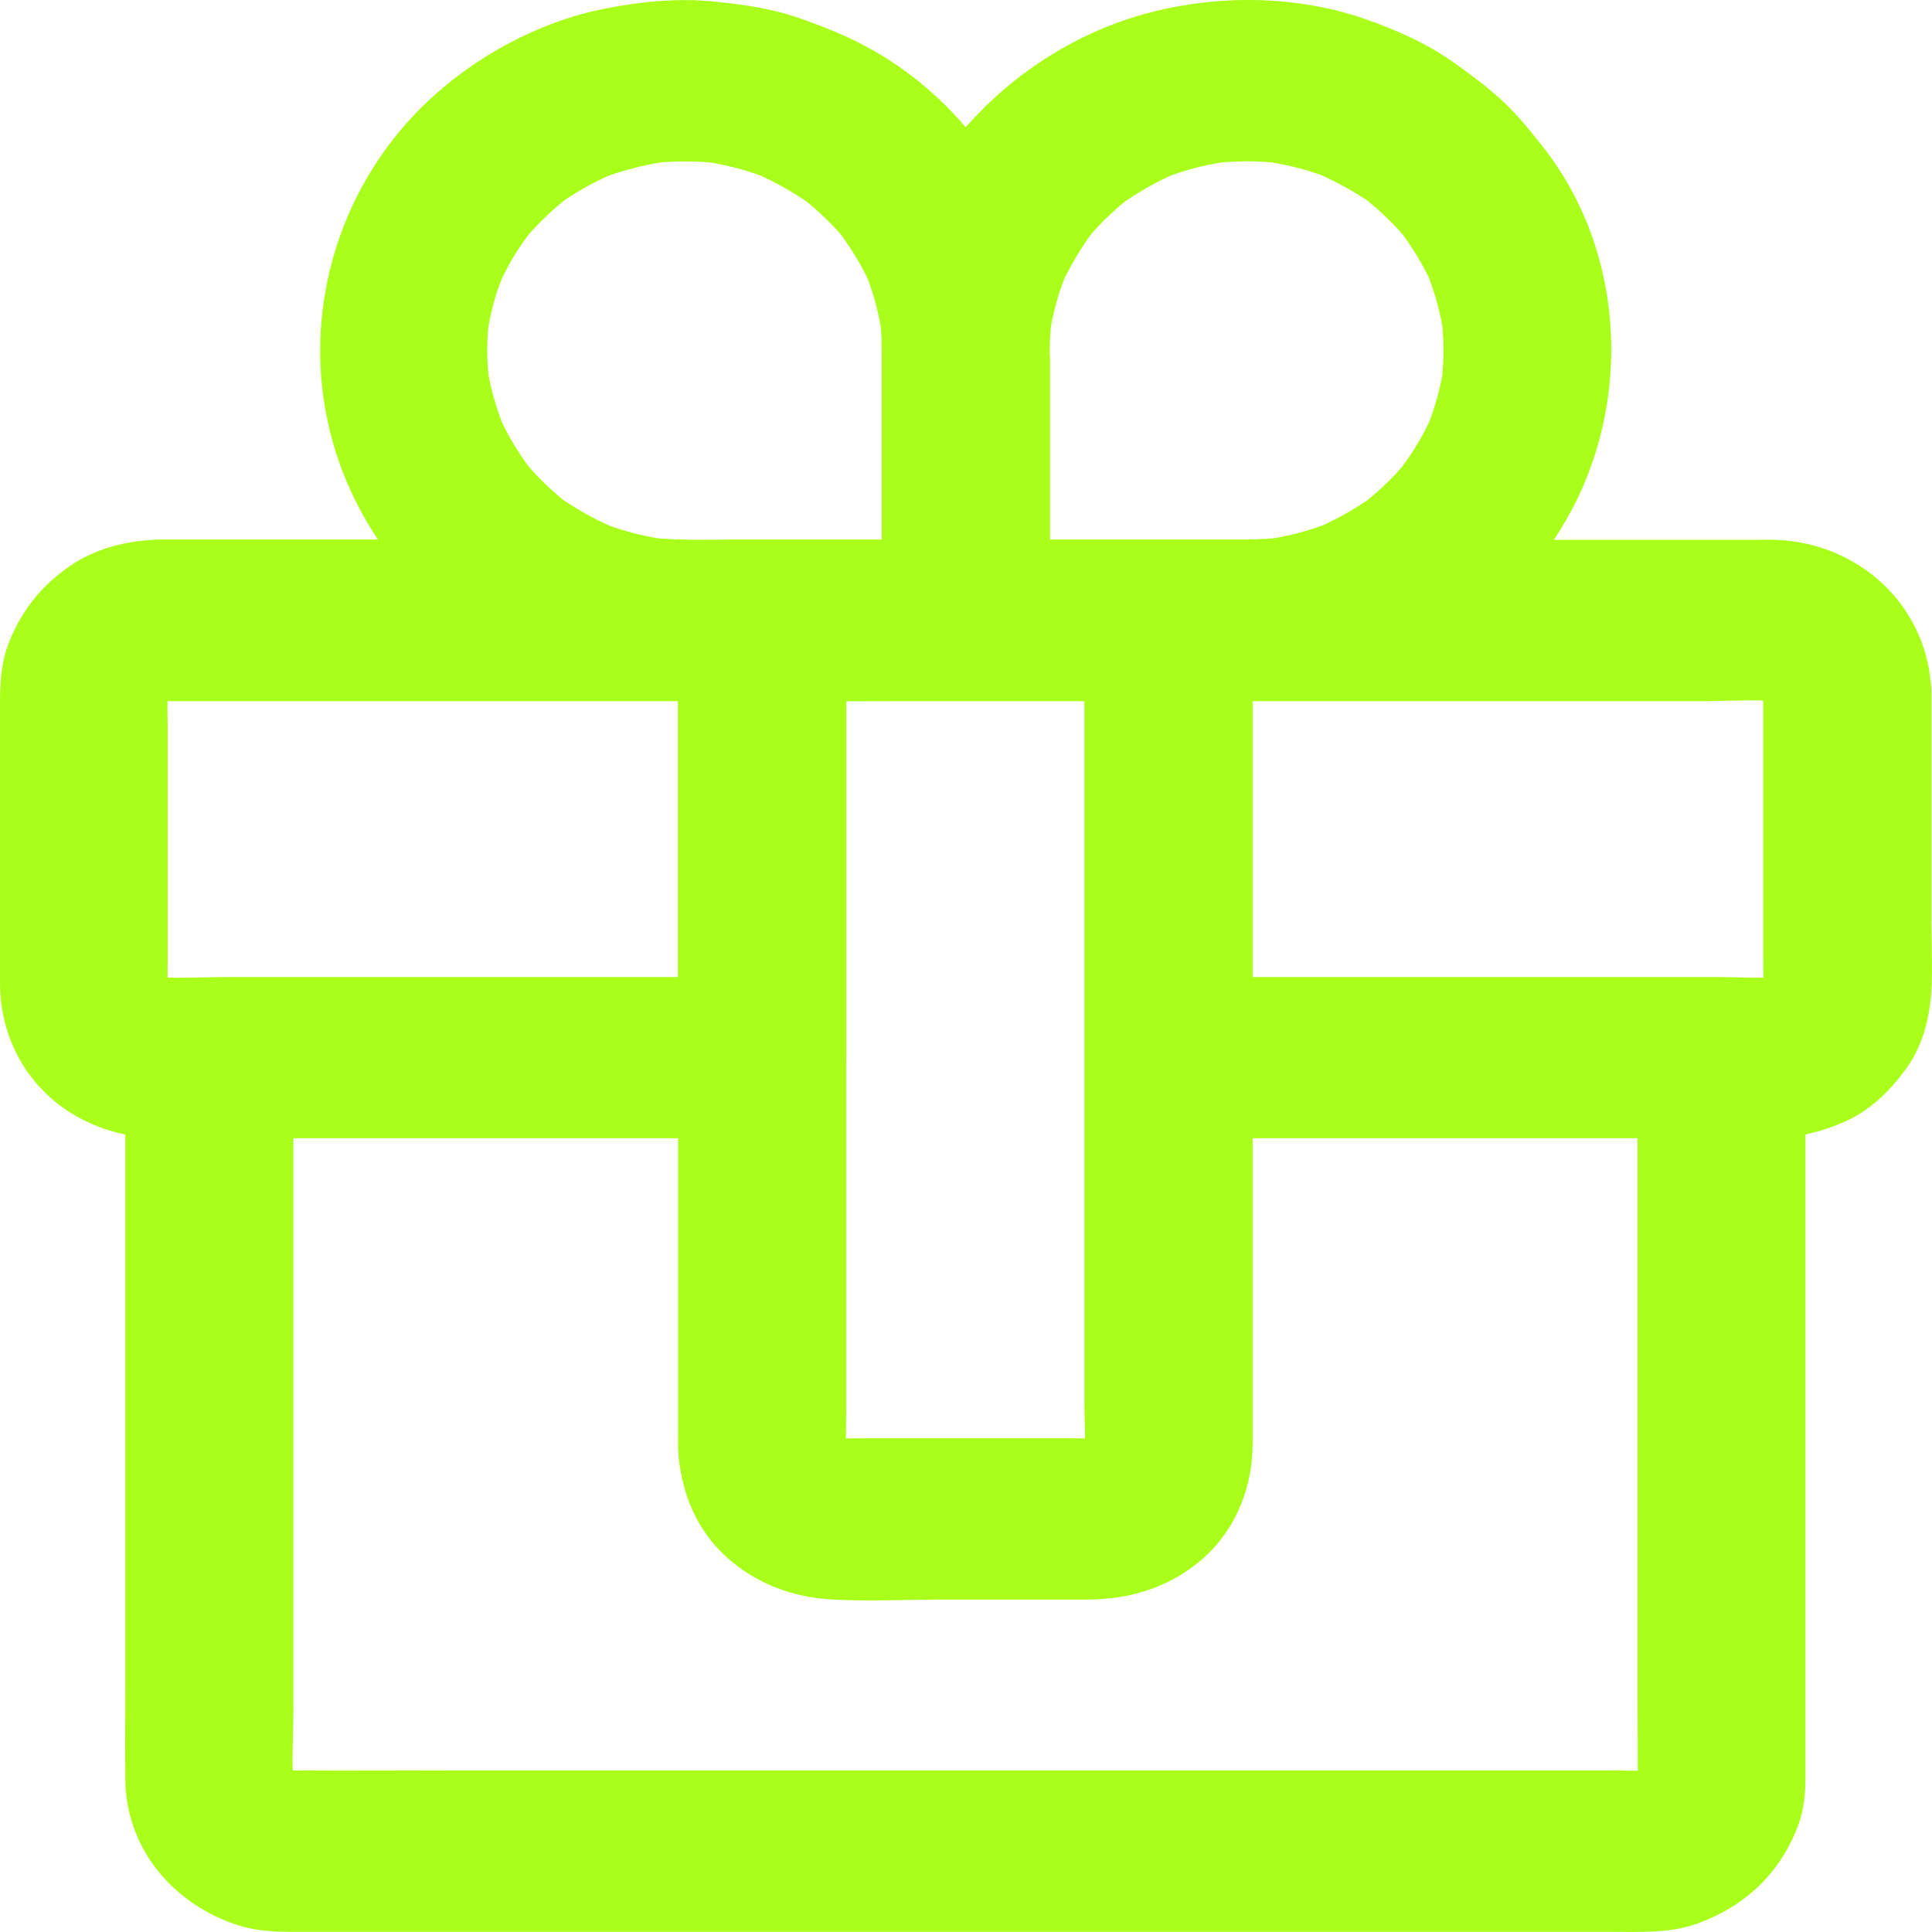 <?xml version="1.0" encoding="UTF-8"?> <svg xmlns="http://www.w3.org/2000/svg" width="14" height="14" viewBox="0 0 14 14" fill="none"> <path d="M13.996 6.684V5.016C13.996 4.99 13.995 4.964 13.99 4.938C13.938 4.376 13.47 3.937 12.873 3.912C12.819 3.91 12.766 3.912 12.713 3.912H11.26C11.278 3.885 11.295 3.859 11.31 3.833C11.833 2.99 11.801 1.847 11.176 1.058C11.088 0.947 11 0.837 10.896 0.739C10.791 0.64 10.672 0.552 10.554 0.467C10.354 0.321 10.126 0.219 9.89 0.137C9.406 -0.031 8.85 -0.04 8.355 0.085C7.828 0.217 7.35 0.52 6.998 0.922C6.747 0.627 6.427 0.386 6.056 0.232C5.916 0.175 5.777 0.12 5.631 0.083C5.482 0.047 5.326 0.026 5.173 0.011C4.912 -0.015 4.646 0.011 4.391 0.061C3.904 0.156 3.441 0.409 3.089 0.744C2.336 1.465 2.112 2.58 2.525 3.52C2.585 3.657 2.657 3.788 2.739 3.91H1.145C1.121 3.91 1.095 3.912 1.07 3.915C0.877 3.929 0.684 3.985 0.524 4.09C0.301 4.238 0.152 4.428 0.059 4.67C0.008 4.805 0 4.951 0 5.094V7.133C0.002 7.429 0.116 7.716 0.335 7.926C0.492 8.077 0.693 8.177 0.908 8.221V12.241C0.908 12.458 0.906 12.674 0.908 12.89C0.911 13.384 1.241 13.792 1.721 13.95C1.845 13.991 1.981 13.999 2.112 13.999H11.677C11.884 13.999 12.102 14.011 12.299 13.939C12.653 13.811 12.903 13.568 13.031 13.225C13.071 13.118 13.083 13 13.083 12.887V8.221C13.176 8.201 13.267 8.172 13.358 8.132C13.546 8.053 13.69 7.91 13.807 7.752C13.928 7.59 13.981 7.388 13.995 7.191C14.005 7.023 13.996 6.852 13.996 6.684ZM7.606 2.579C7.607 2.566 7.607 2.553 7.607 2.54C7.607 2.48 7.61 2.42 7.616 2.361C7.638 2.244 7.67 2.129 7.714 2.016C7.769 1.905 7.833 1.799 7.906 1.698C7.906 1.698 7.906 1.698 7.907 1.696C7.983 1.61 8.067 1.53 8.155 1.458C8.155 1.458 8.155 1.458 8.157 1.457C8.262 1.385 8.373 1.322 8.489 1.27C8.605 1.229 8.723 1.198 8.847 1.178C8.972 1.166 9.096 1.166 9.221 1.178C9.343 1.198 9.463 1.229 9.579 1.271C9.695 1.324 9.806 1.385 9.911 1.455C9.911 1.455 9.911 1.455 9.913 1.457C10.002 1.53 10.086 1.61 10.161 1.695C10.161 1.695 10.161 1.696 10.162 1.696C10.235 1.796 10.299 1.899 10.353 2.009C10.397 2.123 10.429 2.241 10.452 2.363C10.462 2.481 10.462 2.599 10.452 2.718C10.43 2.836 10.397 2.952 10.354 3.064C10.299 3.177 10.234 3.283 10.159 3.384C10.083 3.472 9.998 3.552 9.908 3.625C9.804 3.695 9.695 3.758 9.579 3.809C9.465 3.85 9.346 3.881 9.226 3.901C9.15 3.907 9.075 3.91 8.999 3.91C8.924 3.91 8.85 3.91 8.775 3.91H7.609V2.579H7.606ZM6.951 5.081H7.858V10.169C7.858 10.252 7.863 10.339 7.862 10.423C7.83 10.423 7.796 10.422 7.764 10.422H6.275C6.226 10.422 6.179 10.423 6.13 10.423C6.13 10.361 6.132 10.298 6.132 10.235V7.702C6.133 7.689 6.133 7.676 6.133 7.663V5.082C6.406 5.081 6.678 5.081 6.951 5.081ZM3.54 2.36C3.562 2.243 3.593 2.127 3.638 2.016C3.691 1.905 3.755 1.8 3.83 1.701C3.906 1.613 3.991 1.533 4.081 1.458C4.081 1.458 4.081 1.458 4.082 1.457C4.184 1.387 4.294 1.325 4.408 1.274C4.528 1.232 4.652 1.2 4.78 1.178C4.903 1.167 5.026 1.167 5.15 1.178C5.271 1.198 5.392 1.229 5.507 1.271C5.625 1.324 5.737 1.387 5.844 1.46C5.934 1.533 6.016 1.612 6.091 1.696C6.165 1.797 6.232 1.905 6.286 2.016C6.328 2.127 6.36 2.243 6.381 2.36C6.388 2.418 6.389 2.478 6.389 2.538V3.91H5.287C5.157 3.91 5.028 3.913 4.898 3.909C4.856 3.907 4.812 3.904 4.769 3.901C4.649 3.881 4.53 3.85 4.416 3.809C4.298 3.757 4.186 3.693 4.079 3.621C3.991 3.548 3.909 3.47 3.834 3.384C3.758 3.283 3.692 3.175 3.638 3.061C3.595 2.949 3.562 2.835 3.54 2.716C3.528 2.599 3.528 2.478 3.54 2.36ZM1.657 7.08C1.59 7.08 1.521 7.081 1.453 7.083C1.373 7.084 1.293 7.086 1.214 7.084C1.214 7.042 1.215 7 1.215 6.957V5.269C1.215 5.206 1.212 5.144 1.214 5.081H4.912V7.08H1.657ZM11.868 12.832C11.805 12.832 11.744 12.829 11.682 12.829H3.249C2.873 12.829 2.499 12.832 2.121 12.829C2.117 12.687 2.126 12.542 2.126 12.403V8.313C2.126 8.291 2.126 8.269 2.126 8.248H4.914V10.356C4.914 10.423 4.911 10.489 4.918 10.556C4.944 10.828 5.049 11.085 5.258 11.277C5.466 11.468 5.73 11.572 6.016 11.59C6.289 11.606 6.566 11.591 6.838 11.591H7.88C8.201 11.591 8.501 11.493 8.736 11.277C8.964 11.065 9.077 10.765 9.077 10.464V8.248H11.866V12.282C11.866 12.465 11.869 12.649 11.868 12.832ZM12.541 7.081C12.538 7.081 12.535 7.081 12.533 7.081C12.513 7.081 12.492 7.081 12.472 7.08C12.461 7.08 12.449 7.08 12.439 7.08H9.077V5.081H12.335C12.48 5.081 12.629 5.072 12.777 5.076V6.91C12.777 6.967 12.778 7.026 12.778 7.084C12.699 7.086 12.62 7.083 12.541 7.081Z" fill="#AAFF1A"></path> </svg> 